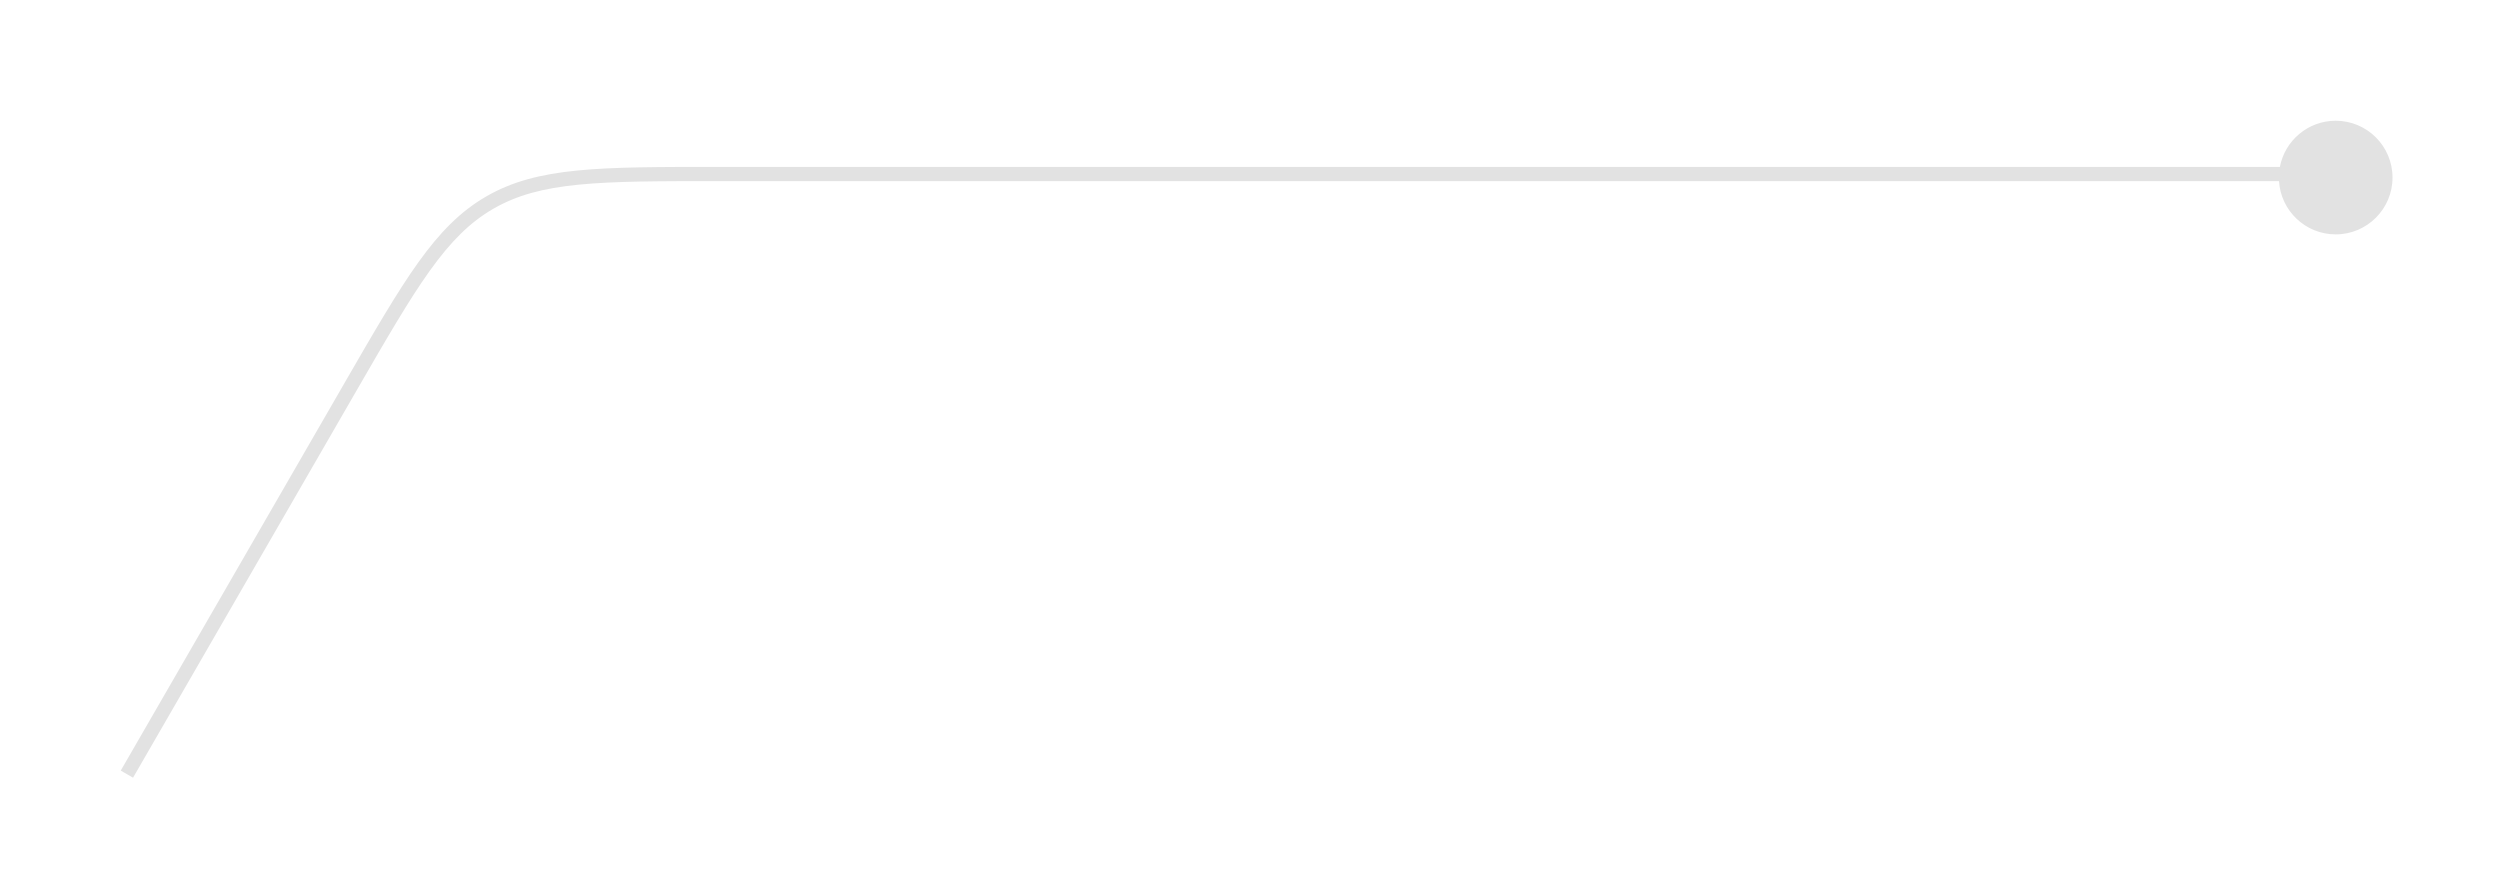 <?xml version="1.0" encoding="UTF-8"?> <svg xmlns="http://www.w3.org/2000/svg" width="352" height="125" viewBox="0 0 352 125" fill="none"><g filter="url(#filter0_dd_1779_9763)"><path d="M327.866 16C332.284 16 335.866 19.582 335.866 24C335.866 28.418 332.284 32 327.866 32C323.616 32 320.142 28.685 319.884 24.5H100.293C91.821 24.5 85.538 24.502 80.502 24.998C75.487 25.492 71.787 26.472 68.473 28.386C65.158 30.299 62.46 33.014 59.524 37.109C56.576 41.223 53.434 46.663 49.198 54L17.732 108.5L16 107.5L47.466 53L47.481 52.972L47.485 52.965C51.692 45.679 54.885 40.15 57.898 35.944C60.93 31.715 63.826 28.759 67.473 26.653C71.12 24.548 75.127 23.517 80.306 23.007C85.463 22.498 91.86 22.5 100.293 22.5H320.008C320.71 18.799 323.961 16 327.866 16Z" fill="#E2E2E2"></path></g><defs><filter id="filter0_dd_1779_9763" x="0.7" y="0.7" width="351.166" height="123.8" filterUnits="userSpaceOnUse" color-interpolation-filters="sRGB"><feFlood flood-opacity="0" result="BackgroundImageFix"></feFlood><feColorMatrix in="SourceAlpha" type="matrix" values="0 0 0 0 0 0 0 0 0 0 0 0 0 0 0 0 0 0 127 0" result="hardAlpha"></feColorMatrix><feOffset dx="4" dy="4"></feOffset><feGaussianBlur stdDeviation="6"></feGaussianBlur><feComposite in2="hardAlpha" operator="out"></feComposite><feColorMatrix type="matrix" values="0 0 0 0 0 0 0 0 0 0 0 0 0 0 0 0 0 0 0.25 0"></feColorMatrix><feBlend mode="normal" in2="BackgroundImageFix" result="effect1_dropShadow_1779_9763"></feBlend><feColorMatrix in="SourceAlpha" type="matrix" values="0 0 0 0 0 0 0 0 0 0 0 0 0 0 0 0 0 0 127 0" result="hardAlpha"></feColorMatrix><feOffset dx="-3" dy="-3"></feOffset><feGaussianBlur stdDeviation="6.15"></feGaussianBlur><feComposite in2="hardAlpha" operator="out"></feComposite><feColorMatrix type="matrix" values="0 0 0 0 0.153 0 0 0 0 0.35 0 0 0 0 1 0 0 0 1 0"></feColorMatrix><feBlend mode="normal" in2="effect1_dropShadow_1779_9763" result="effect2_dropShadow_1779_9763"></feBlend><feBlend mode="normal" in="SourceGraphic" in2="effect2_dropShadow_1779_9763" result="shape"></feBlend></filter></defs></svg> 
